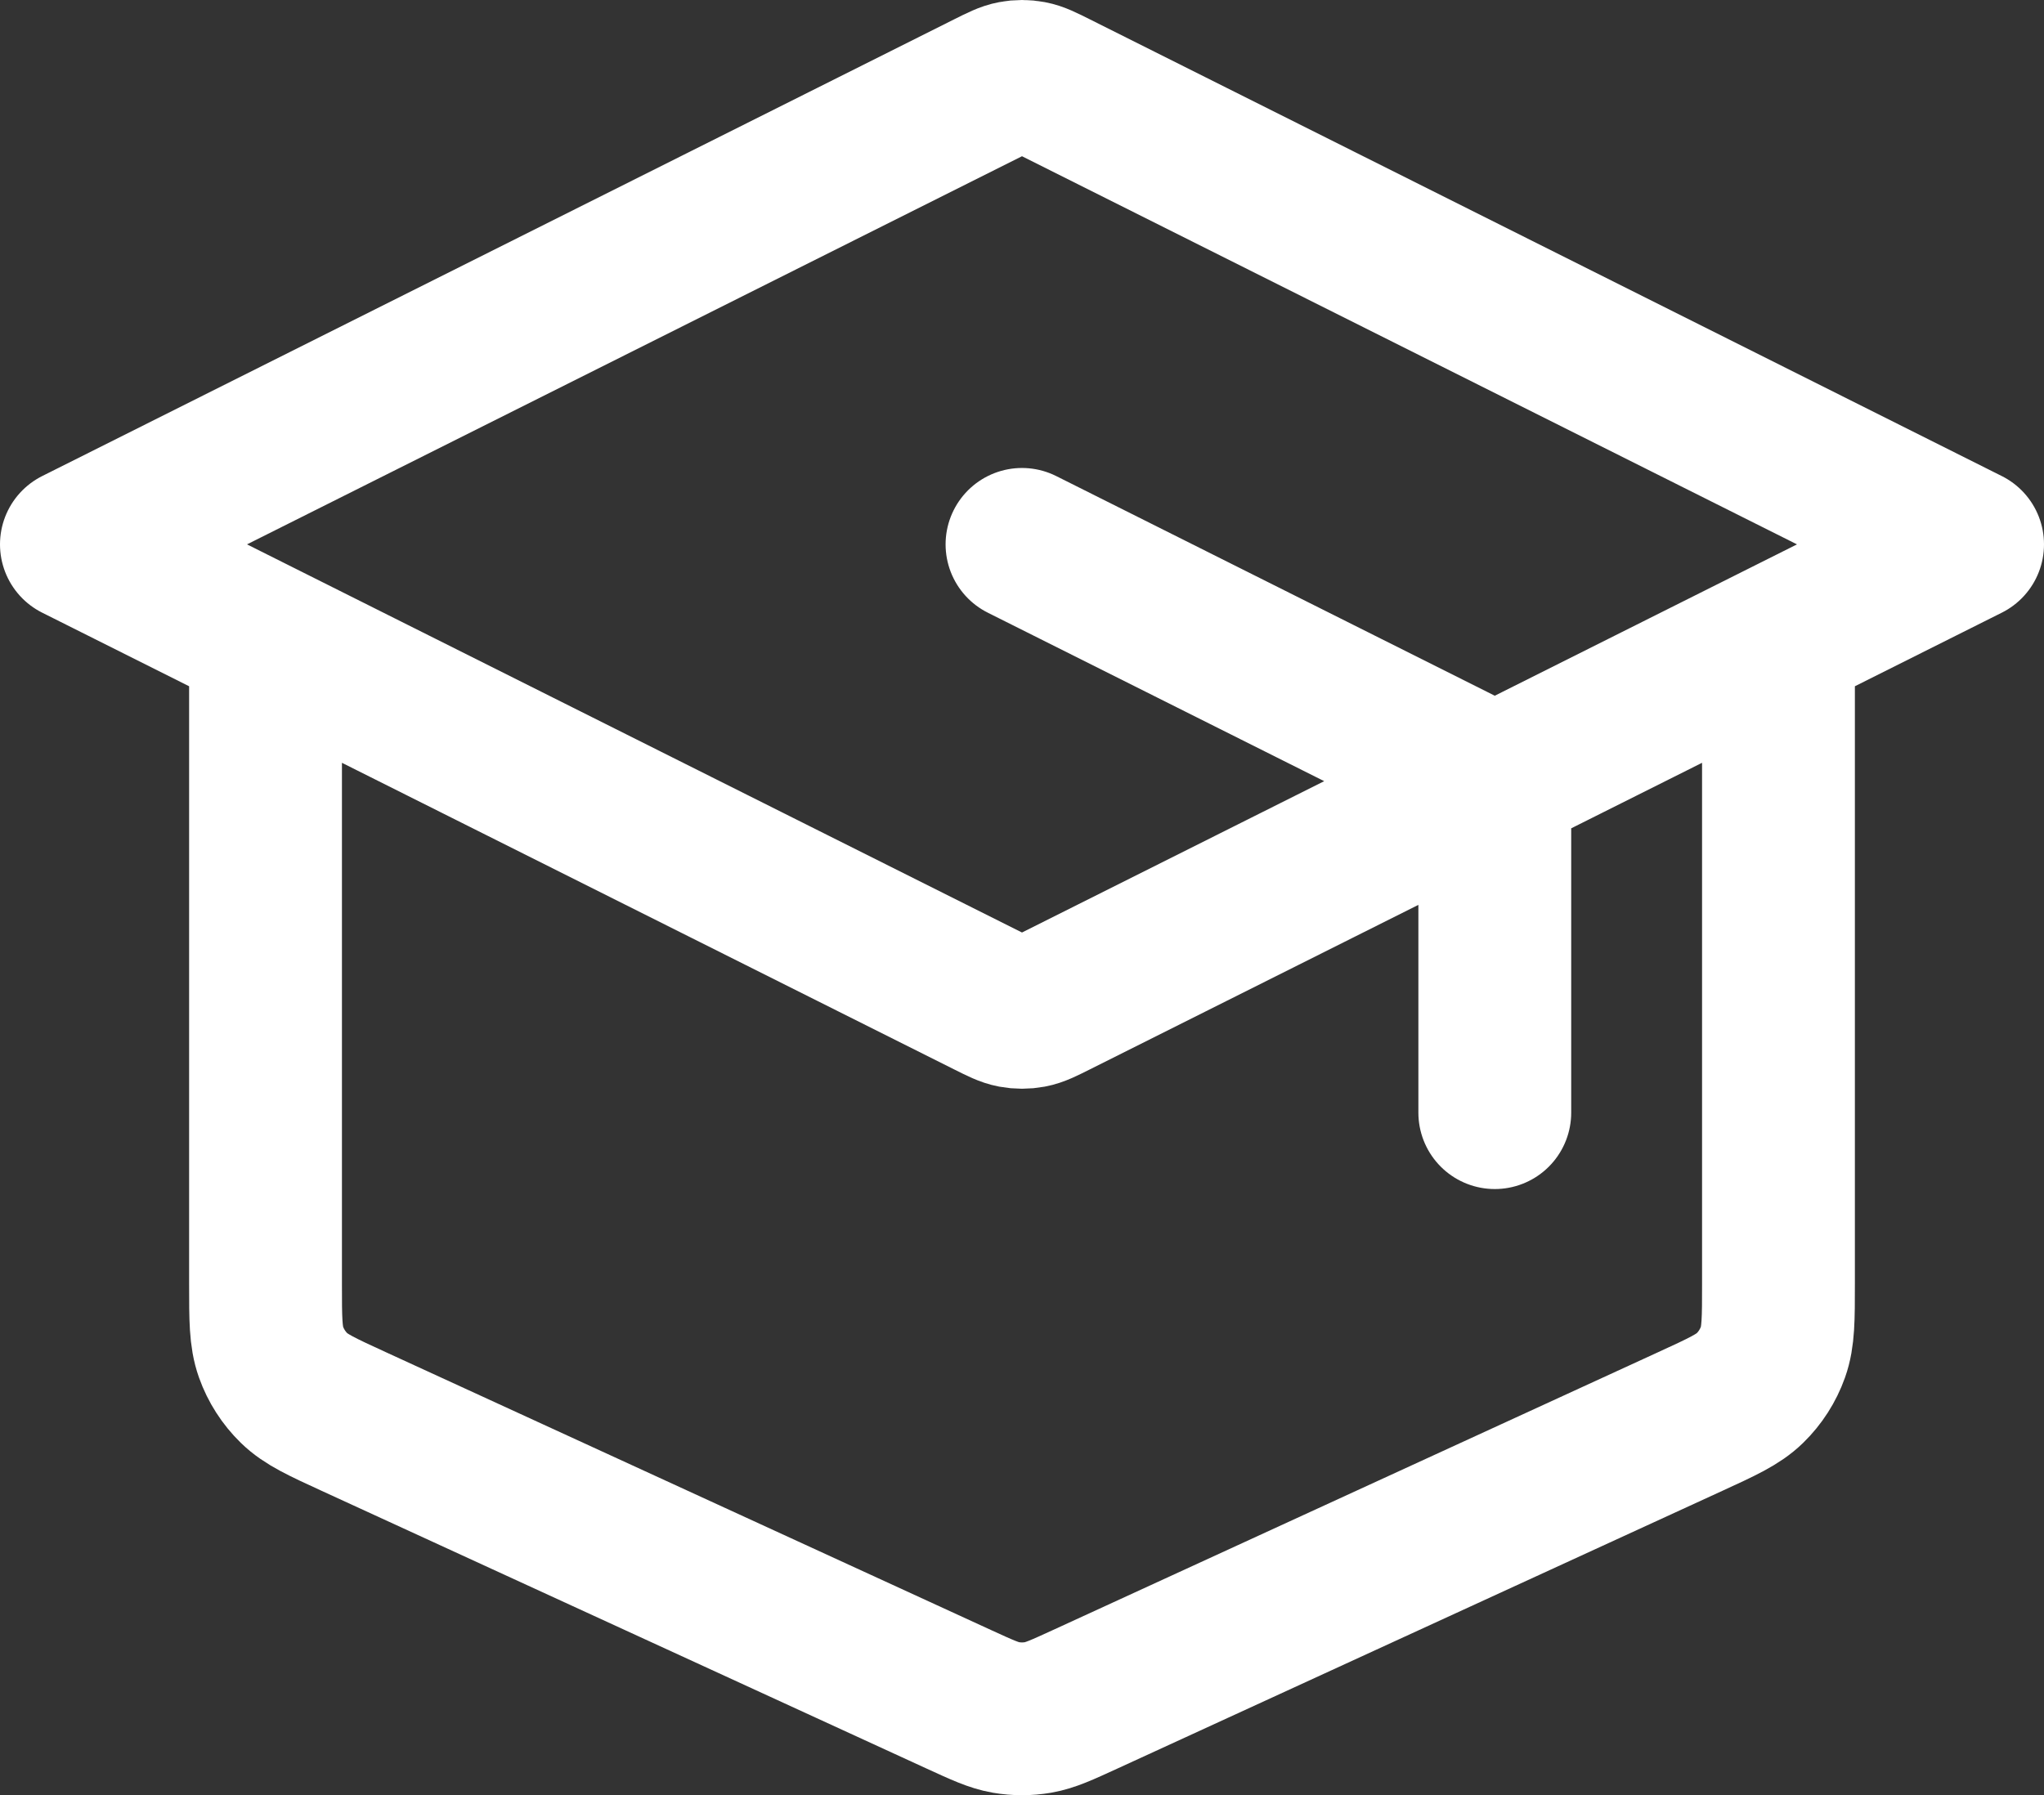 <svg width="107" height="94" viewBox="0 0 107 94" fill="none" xmlns="http://www.w3.org/2000/svg">
    <rect x="0" y="0" width="107" height="94" fill="#333333" stroke="none"/>
    <path
        d="M78.25 58.26V43.355C78.25 42.464 78.25 42.019 78.115 41.627C77.995 41.279 77.8 40.962 77.543 40.7C77.253 40.403 76.856 40.204 76.061 39.806L53.5 28.504M13.9 33.464V67.22C13.9 69.064 13.9 69.987 14.187 70.794C14.441 71.508 14.855 72.154 15.397 72.683C16.01 73.281 16.847 73.665 18.52 74.433L50.2 88.981C51.414 89.538 52.021 89.817 52.653 89.927C53.214 90.024 53.786 90.024 54.347 89.927C54.979 89.817 55.586 89.538 56.8 88.981L88.48 74.433C90.153 73.665 90.99 73.281 91.603 72.683C92.145 72.154 92.559 71.508 92.813 70.794C93.1 69.987 93.1 69.064 93.1 67.22V33.464M4 28.504L51.729 4.594C52.378 4.269 52.703 4.107 53.044 4.043C53.345 3.986 53.655 3.986 53.956 4.043C54.297 4.107 54.622 4.269 55.271 4.594L103 28.504L55.271 52.414C54.622 52.739 54.297 52.902 53.956 52.966C53.655 53.022 53.345 53.022 53.044 52.966C52.703 52.902 52.378 52.739 51.729 52.414L4 28.504Z"
        stroke="url(#paint0_linear_6925_1275)" stroke-width="8" stroke-linecap="round" stroke-linejoin="round" />
    <defs>
        <linearGradient id="paint0_linear_6925_1275" x1="53.5" y1="4" x2="53.5" y2="90" gradientUnits="userSpaceOnUse">
            <stop stop-color="#fff" />
            <stop offset="1" stop-color="#fff" />
        </linearGradient>
    </defs>
</svg>
